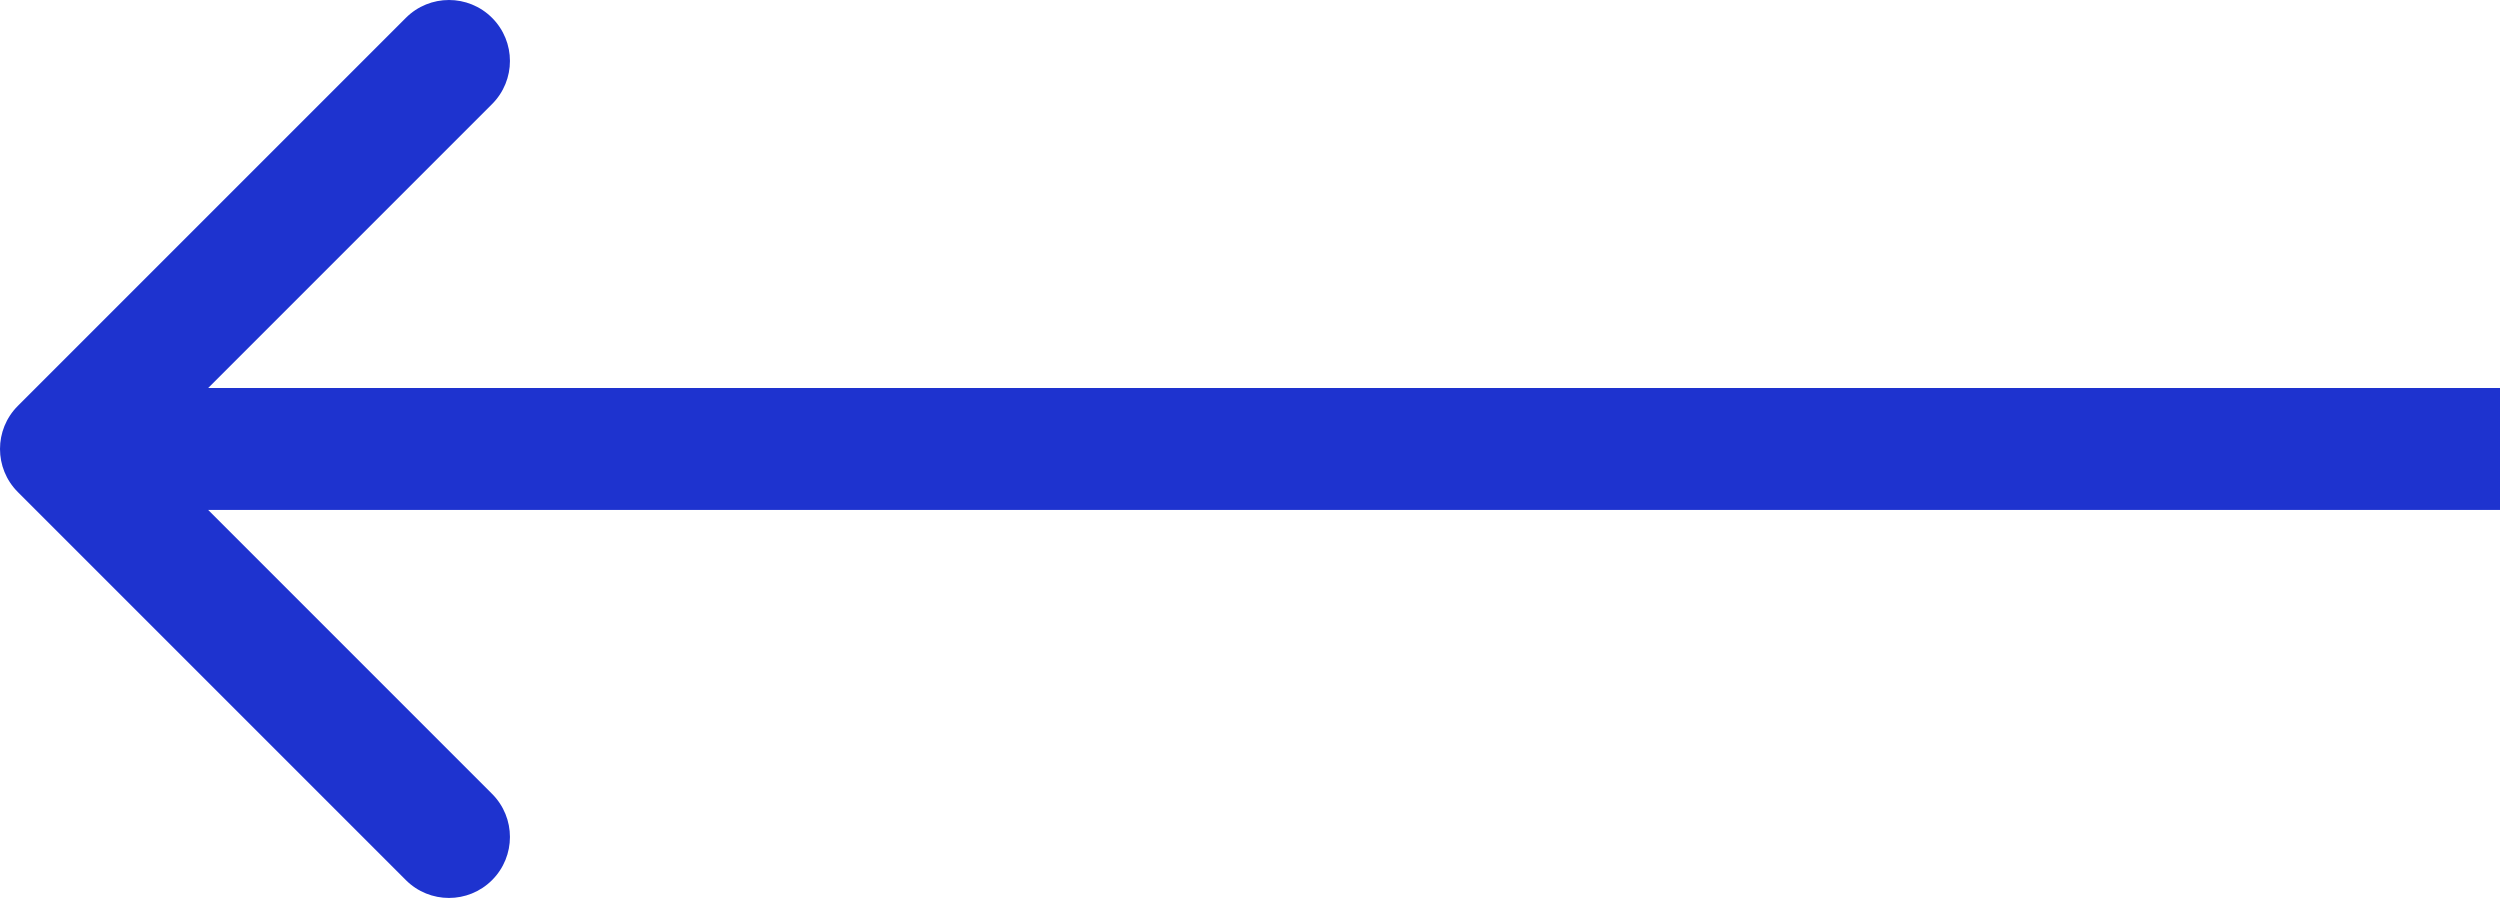 <svg width="100" height="36" viewBox="0 0 100 36" fill="none" xmlns="http://www.w3.org/2000/svg">
<path d="M19.683 0.714C18.731 -0.238 17.187 -0.238 16.235 0.714L0.714 16.235C-0.238 17.187 -0.238 18.731 0.714 19.683L16.235 35.204C17.187 36.156 18.731 36.156 19.683 35.204C20.636 34.251 20.636 32.707 19.683 31.755L8.327 20.398H100V15.52H8.327L19.683 4.163C20.636 3.211 20.636 1.667 19.683 0.714Z" fill="#1E33CF"/>
</svg>
